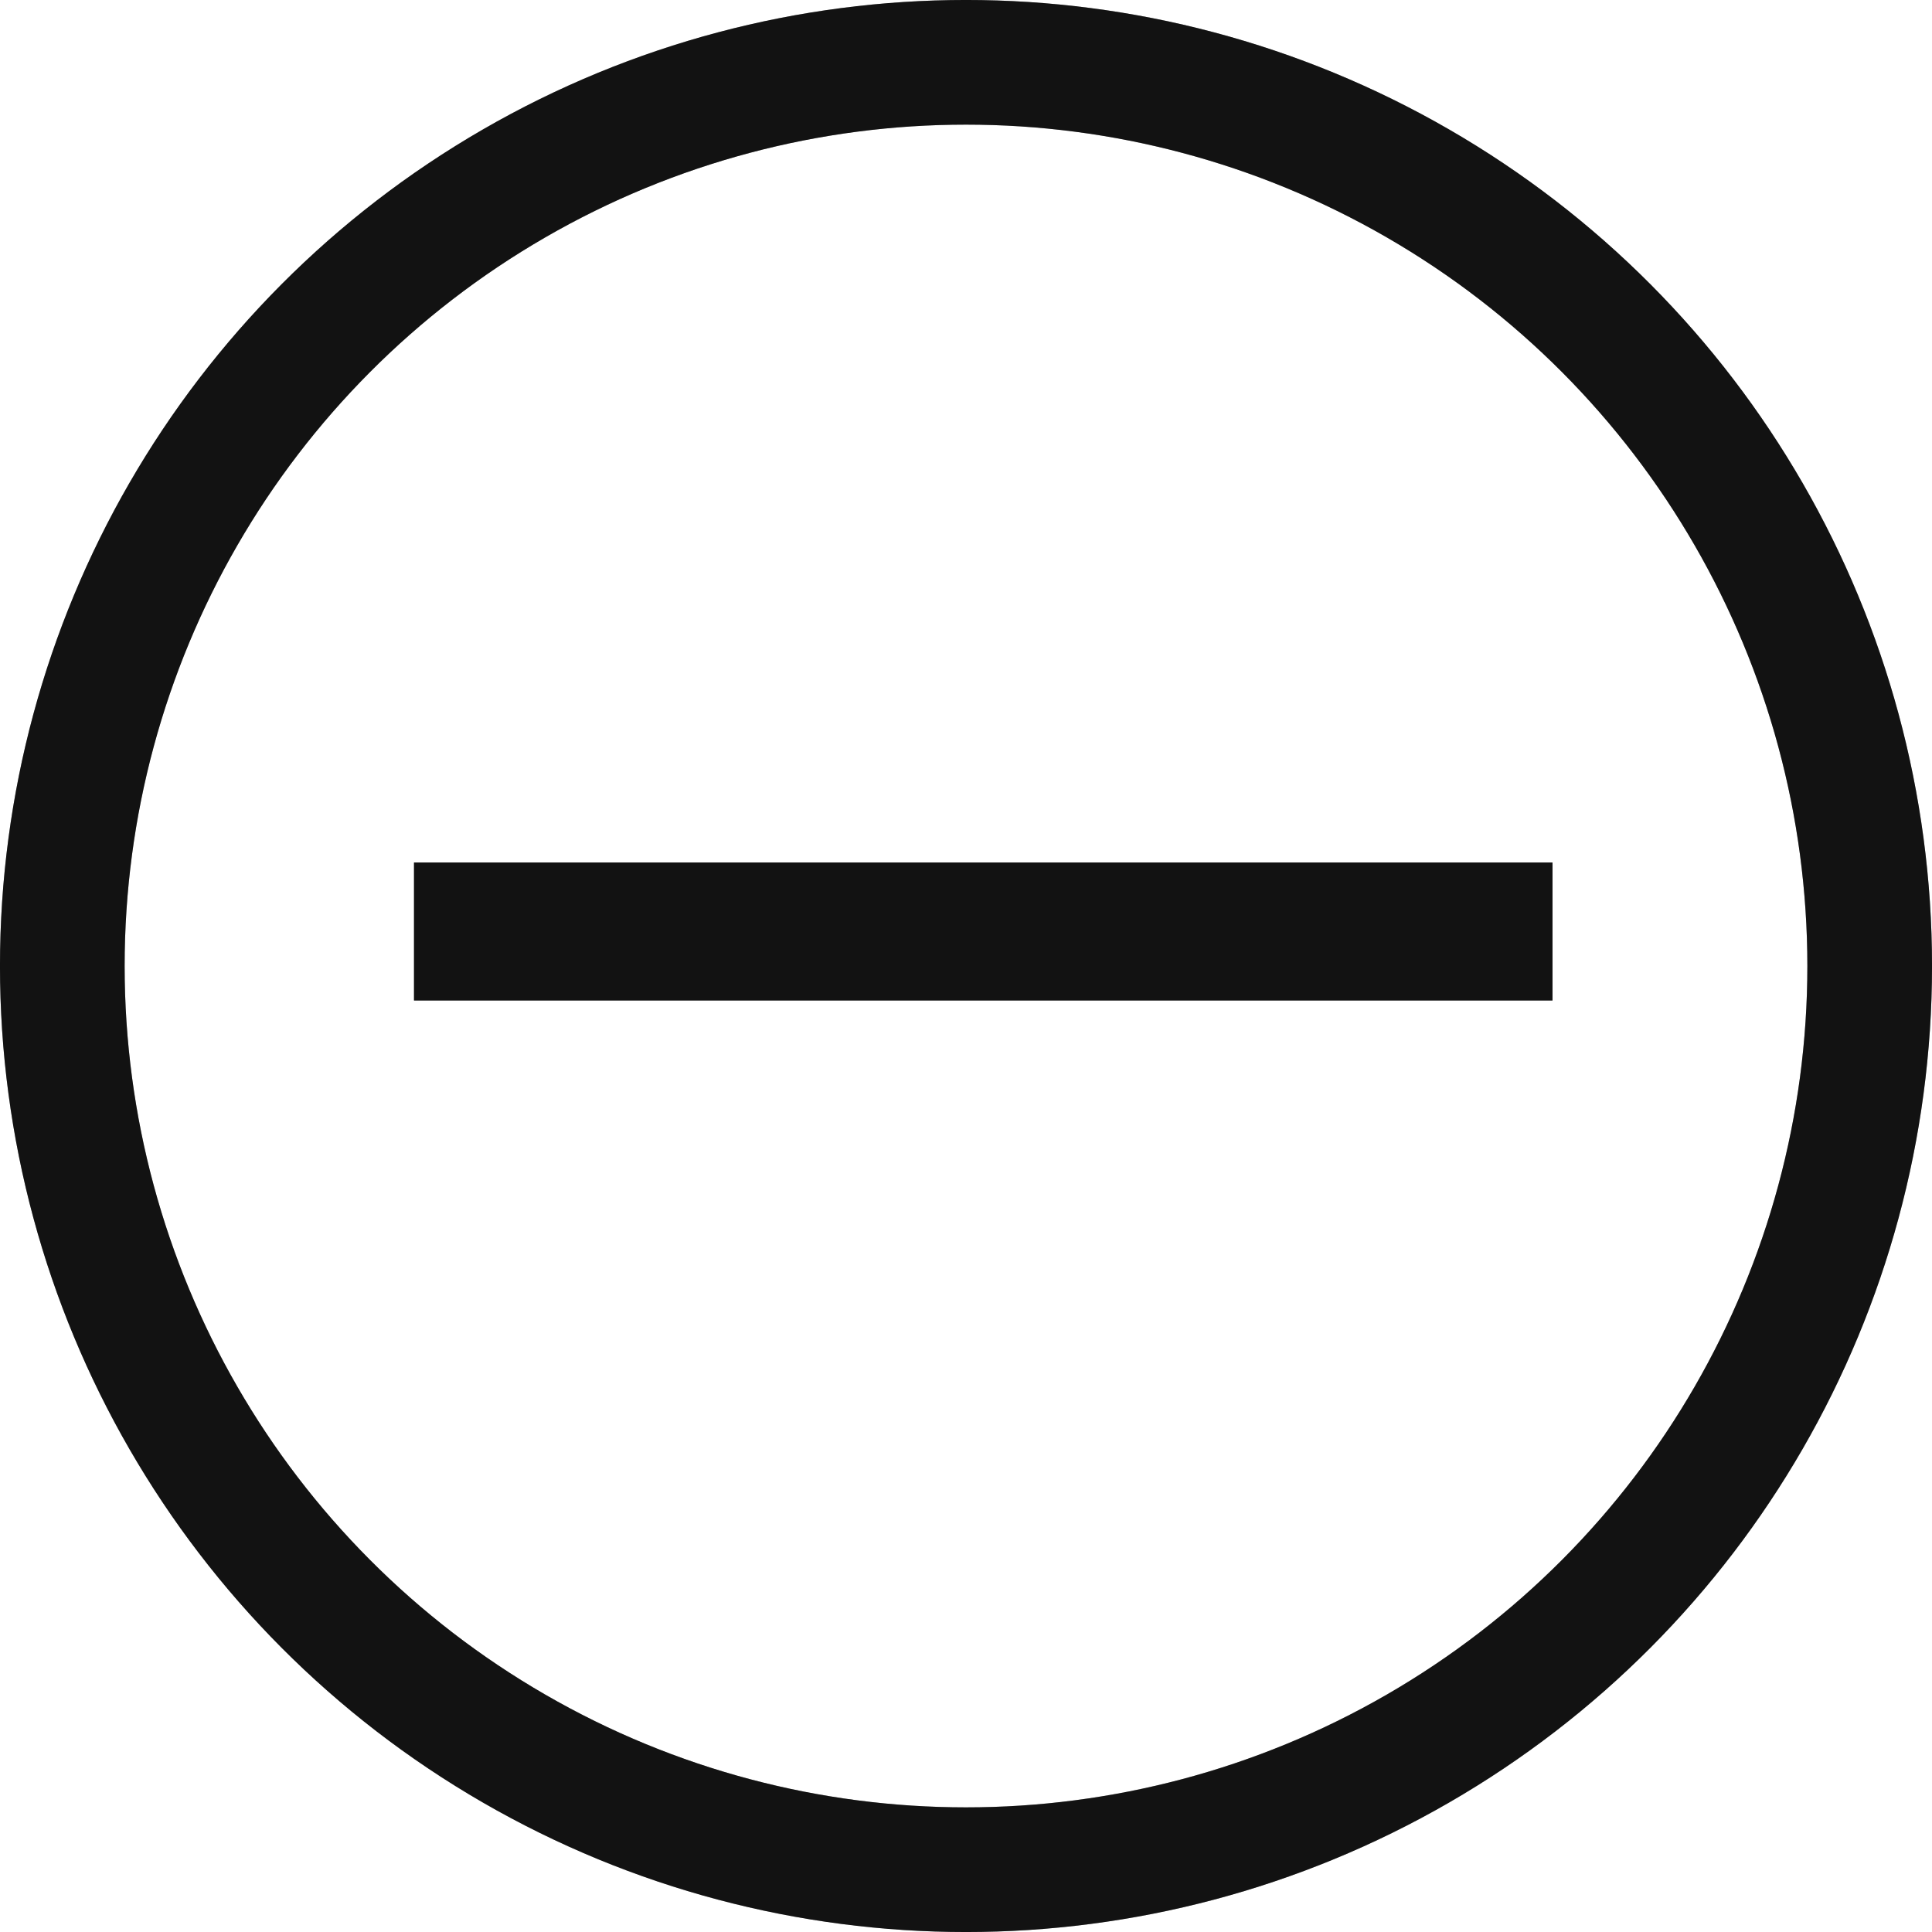 <svg xmlns="http://www.w3.org/2000/svg" width="56" height="56" viewBox="0 0 56 56" fill="none"><circle cx="28" cy="28" r="26.194" stroke="#1B1B1B" stroke-width="3.613"></circle><circle cx="28" cy="28" r="26.194" stroke="black" stroke-opacity="0.2" stroke-width="3.613"></circle><circle cx="28" cy="28" r="26.194" stroke="black" stroke-opacity="0.2" stroke-width="3.613"></circle><line x1="12" y1="27" x2="45" y2="27" stroke="#1B1B1B" stroke-width="4"></line><line x1="12" y1="27" x2="45" y2="27" stroke="black" stroke-opacity="0.2" stroke-width="4"></line><line x1="12" y1="27" x2="45" y2="27" stroke="black" stroke-opacity="0.2" stroke-width="4"></line></svg>